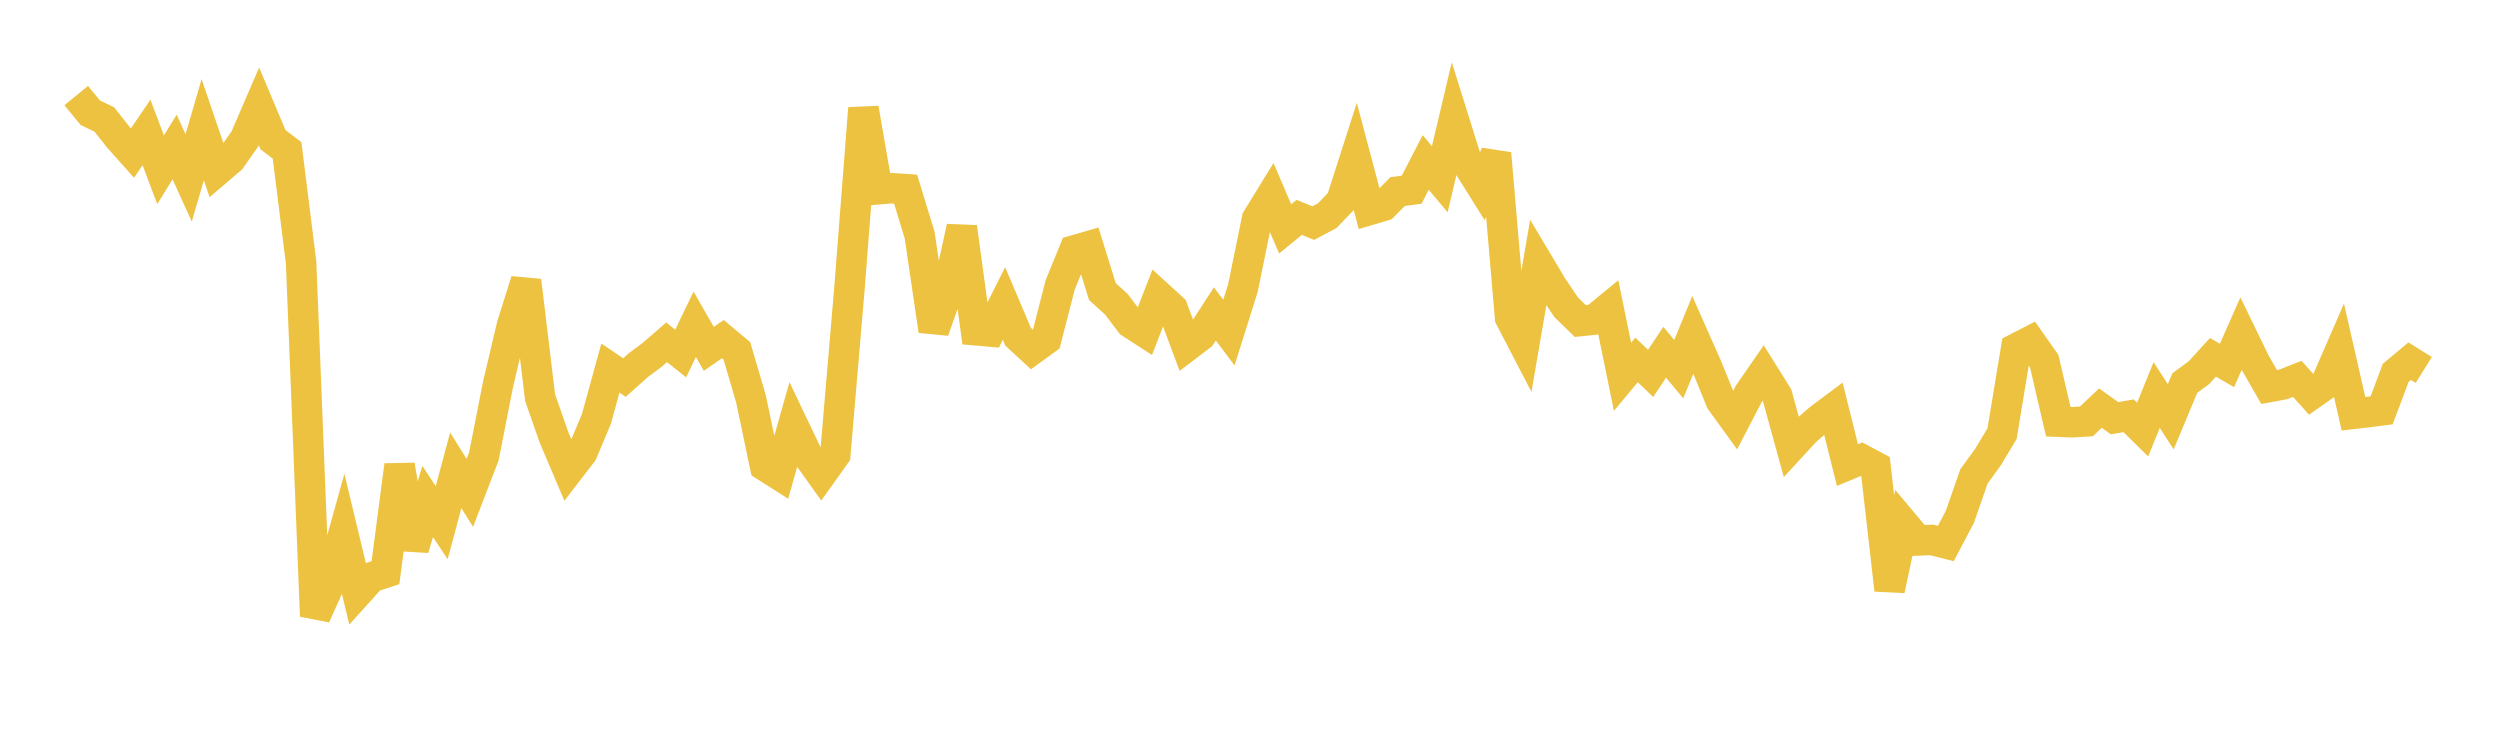 <svg width="164" height="48" xmlns="http://www.w3.org/2000/svg" xmlns:xlink="http://www.w3.org/1999/xlink"><path fill="none" stroke="rgb(237,194,64)" stroke-width="2" d="M5,6.269L5.922,7.396L6.844,7.838L7.766,9.005L8.689,10.042L9.611,8.692L10.533,11.134L11.455,9.643L12.377,11.671L13.299,8.508L14.222,11.217L15.144,10.429L16.066,9.111L16.988,6.978L17.91,9.164L18.832,9.868L19.754,17.238L20.677,40.42L21.599,38.369L22.521,35.061L23.443,38.893L24.365,37.871L25.287,37.568L26.21,30.518L27.132,35.994L28.054,32.898L28.976,34.288L29.898,30.852L30.82,32.331L31.743,29.936L32.665,25.242L33.587,21.335L34.509,18.412L35.431,26.09L36.353,28.716L37.275,30.885L38.198,29.686L39.12,27.498L40.042,24.144L40.964,24.768L41.886,23.945L42.808,23.258L43.731,22.455L44.653,23.19L45.575,21.274L46.497,22.884L47.419,22.246L48.341,23.019L49.263,26.163L50.186,30.566L51.108,31.154L52.03,27.893L52.952,29.826L53.874,31.115L54.796,29.822L55.719,18.979L56.641,7.106L57.563,12.421L58.485,12.345L59.407,12.407L60.329,15.424L61.251,21.697L62.174,19.085L63.096,14.899L64.018,21.667L64.94,21.749L65.862,19.909L66.784,22.084L67.707,22.935L68.629,22.267L69.551,18.681L70.473,16.423L71.395,16.159L72.317,19.125L73.24,19.966L74.162,21.184L75.084,21.781L76.006,19.404L76.928,20.248L77.85,22.721L78.772,22.02L79.695,20.593L80.617,21.817L81.539,18.884L82.461,14.361L83.383,12.862L84.305,15.015L85.228,14.261L86.15,14.636L87.072,14.146L87.994,13.178L88.916,10.302L89.838,13.775L90.76,13.501L91.683,12.567L92.605,12.443L93.527,10.66L94.449,11.758L95.371,7.861L96.293,10.803L97.216,12.279L98.138,10.07L99.06,20.836L99.982,22.611L100.904,17.25L101.826,18.797L102.749,20.167L103.671,21.062L104.593,20.966L105.515,20.209L106.437,24.715L107.359,23.61L108.281,24.495L109.204,23.11L110.126,24.216L111.048,21.969L111.97,24.052L112.892,26.309L113.814,27.58L114.737,25.803L115.659,24.469L116.581,25.944L117.503,29.293L118.425,28.29L119.347,27.489L120.269,26.801L121.192,30.509L122.114,30.126L123.036,30.617L123.958,38.699L124.88,34.355L125.802,35.456L126.725,35.419L127.647,35.652L128.569,33.897L129.491,31.253L130.413,29.982L131.335,28.449L132.257,22.859L133.18,22.385L134.102,23.698L135.024,27.664L135.946,27.7L136.868,27.643L137.79,26.772L138.713,27.434L139.635,27.275L140.557,28.183L141.479,25.913L142.401,27.339L143.323,25.127L144.246,24.451L145.168,23.441L146.09,23.973L147.012,21.884L147.934,23.784L148.856,25.389L149.778,25.217L150.701,24.854L151.623,25.877L152.545,25.226L153.467,23.106L154.389,27.145L155.311,27.038L156.234,26.921L157.156,24.464L158.078,23.694L159,24.27"></path></svg>